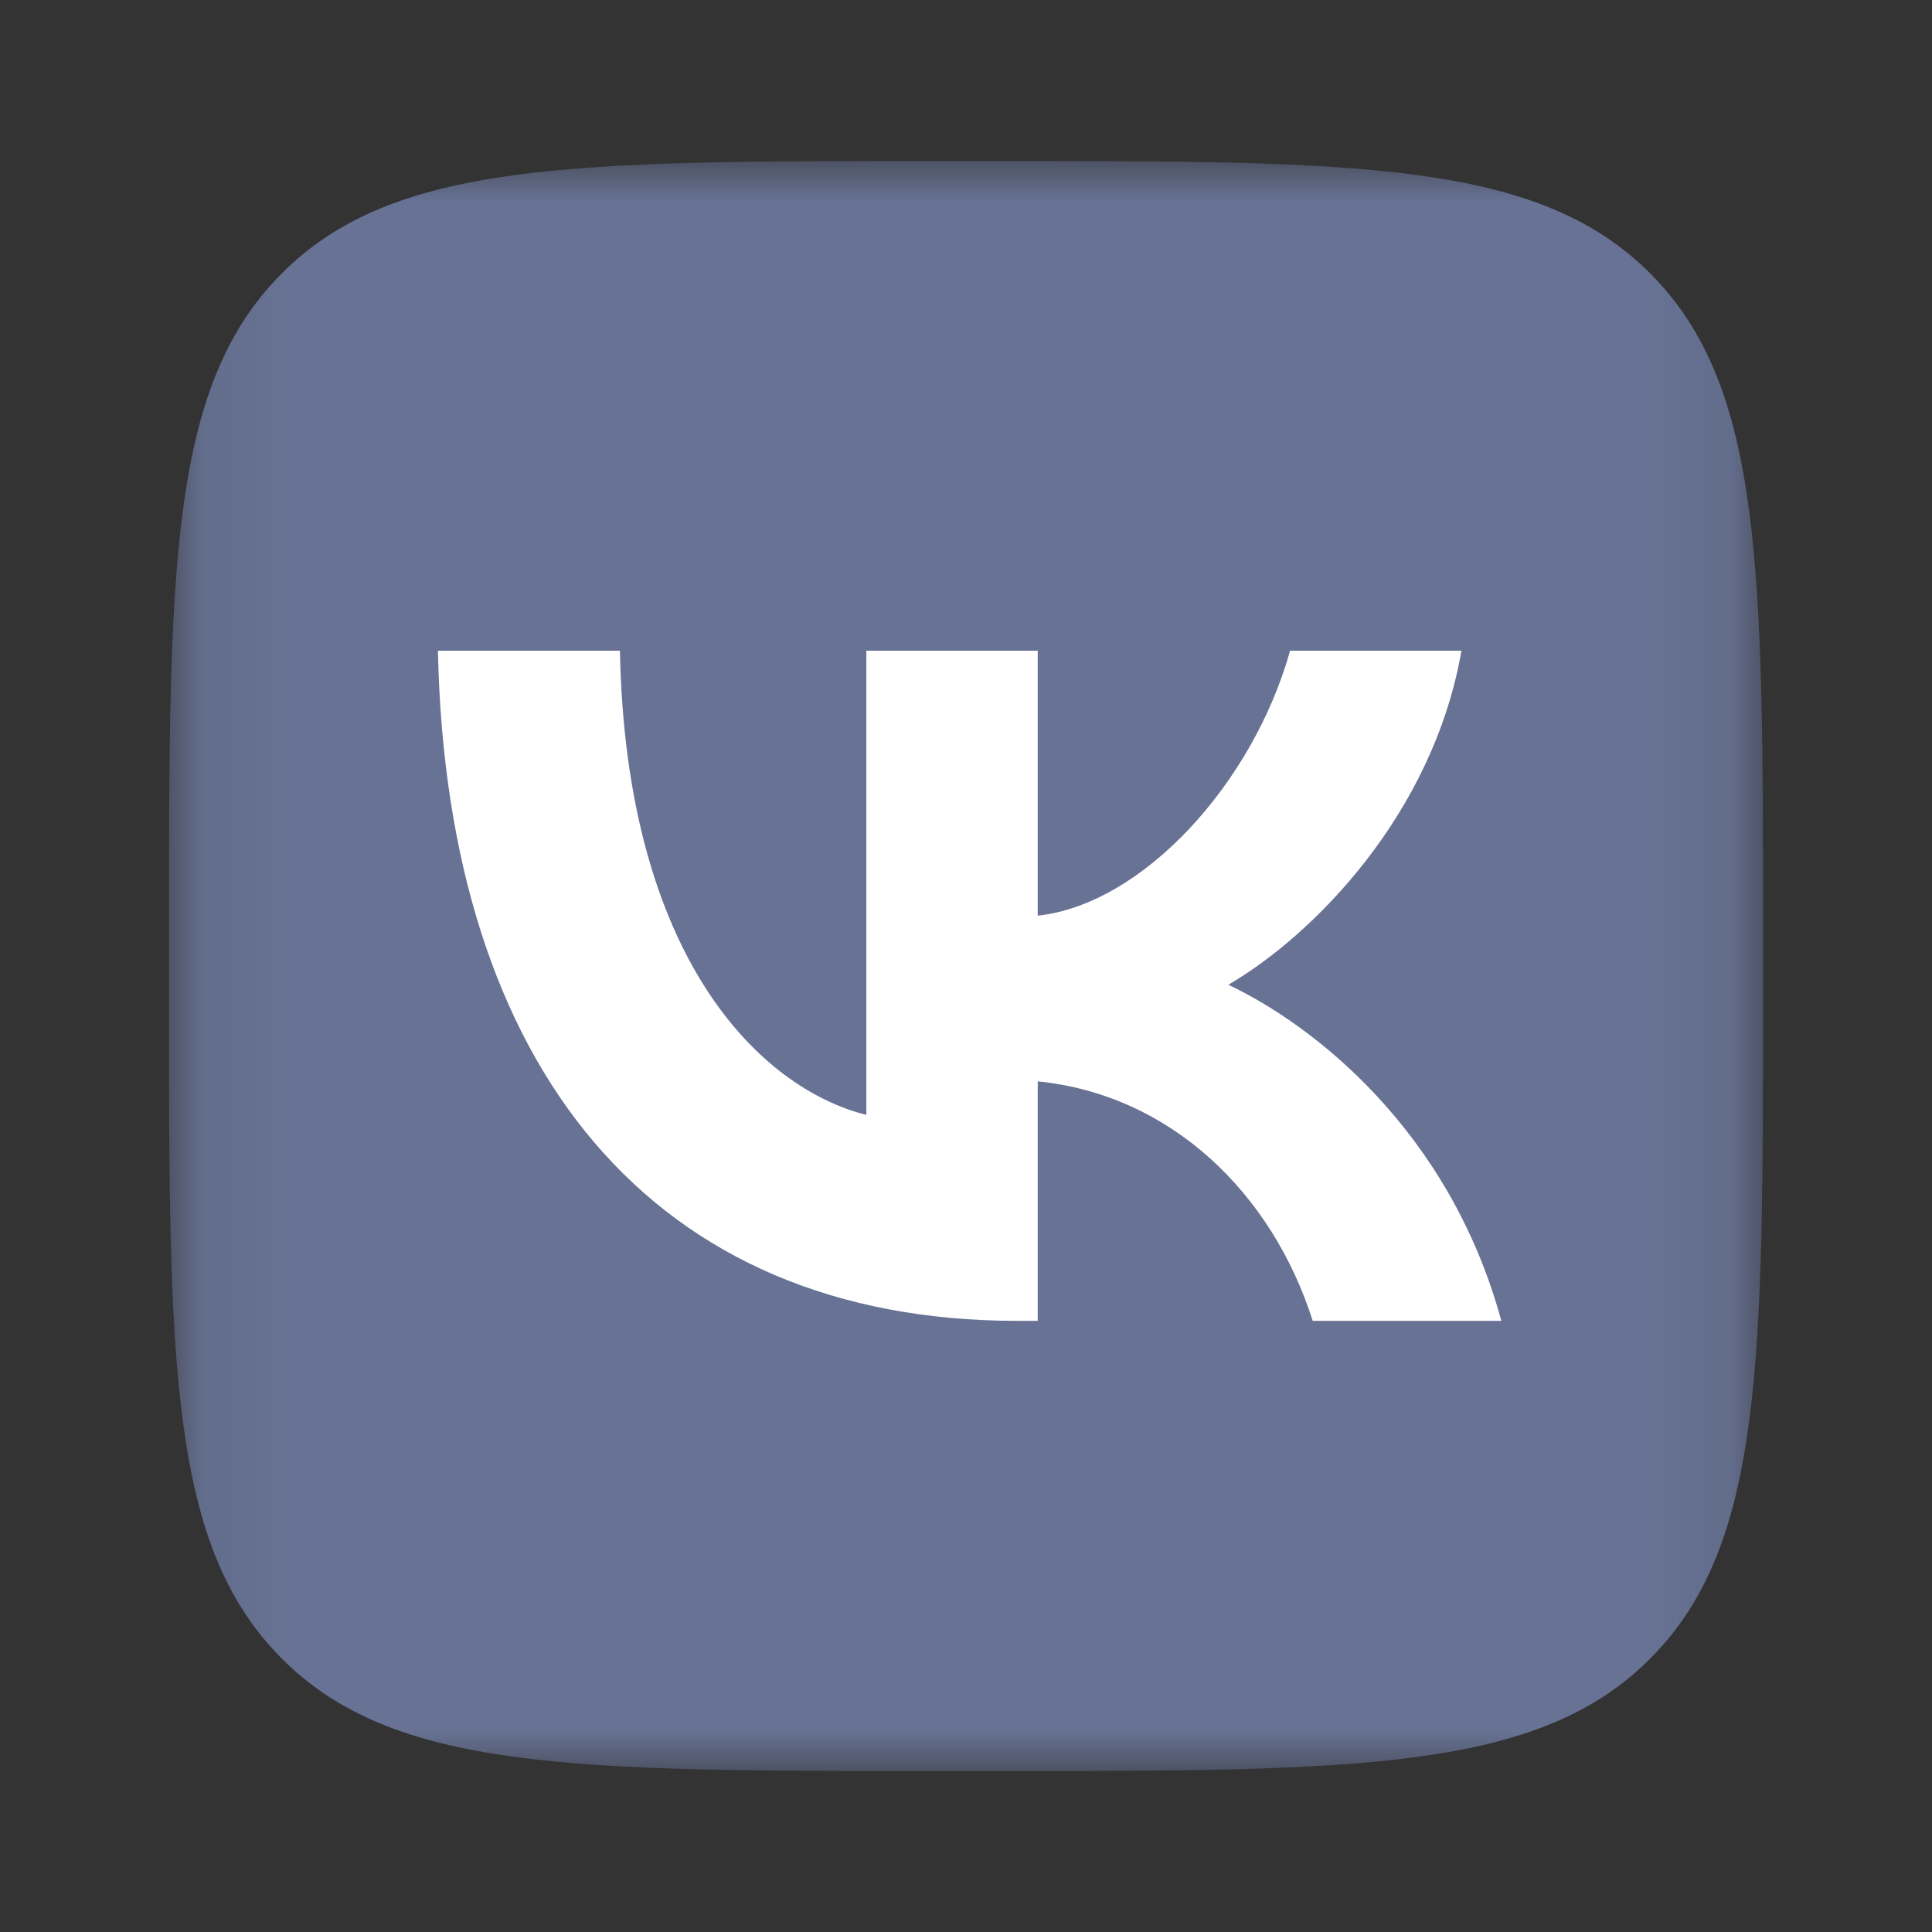 <svg width="24" height="24" viewBox="0 0 24 24" fill="none" xmlns="http://www.w3.org/2000/svg">
<rect x="0" y="0" width="24" height="24" fill="#333333" stroke="none"/>
<mask id="mask0_1_845" style="mask-type:luminance" maskUnits="userSpaceOnUse" x="2" y="2" width="20" height="20">
<path d="M21.901 2H2.099V22H21.901V2Z" fill="white"/>
</mask>
<g mask="url(#mask0_1_845)">
<path d="M2.099 11.6C2.099 7.075 2.099 4.812 3.491 3.406C4.883 2 7.123 2 11.604 2H12.396C16.877 2 19.117 2 20.509 3.406C21.901 4.812 21.901 7.075 21.901 11.6V12.4C21.901 16.925 21.901 19.188 20.509 20.594C19.117 22 16.877 22 12.396 22H11.604C7.123 22 4.883 22 3.491 20.594C2.099 19.188 2.099 16.925 2.099 12.4V11.6Z" fill="#677294"/>
<path d="M12.635 16.408C8.122 16.408 5.548 13.283 5.44 8.083H7.701C7.775 11.9 9.442 13.517 10.762 13.85V8.083H12.891V11.375C14.195 11.233 15.564 9.733 16.026 8.083H18.155C17.8 10.117 16.315 11.617 15.259 12.233C16.315 12.733 18.006 14.042 18.65 16.408H16.307C15.803 14.825 14.549 13.6 12.891 13.433V16.408H12.635Z" fill="white"/>
</g>
</svg>
